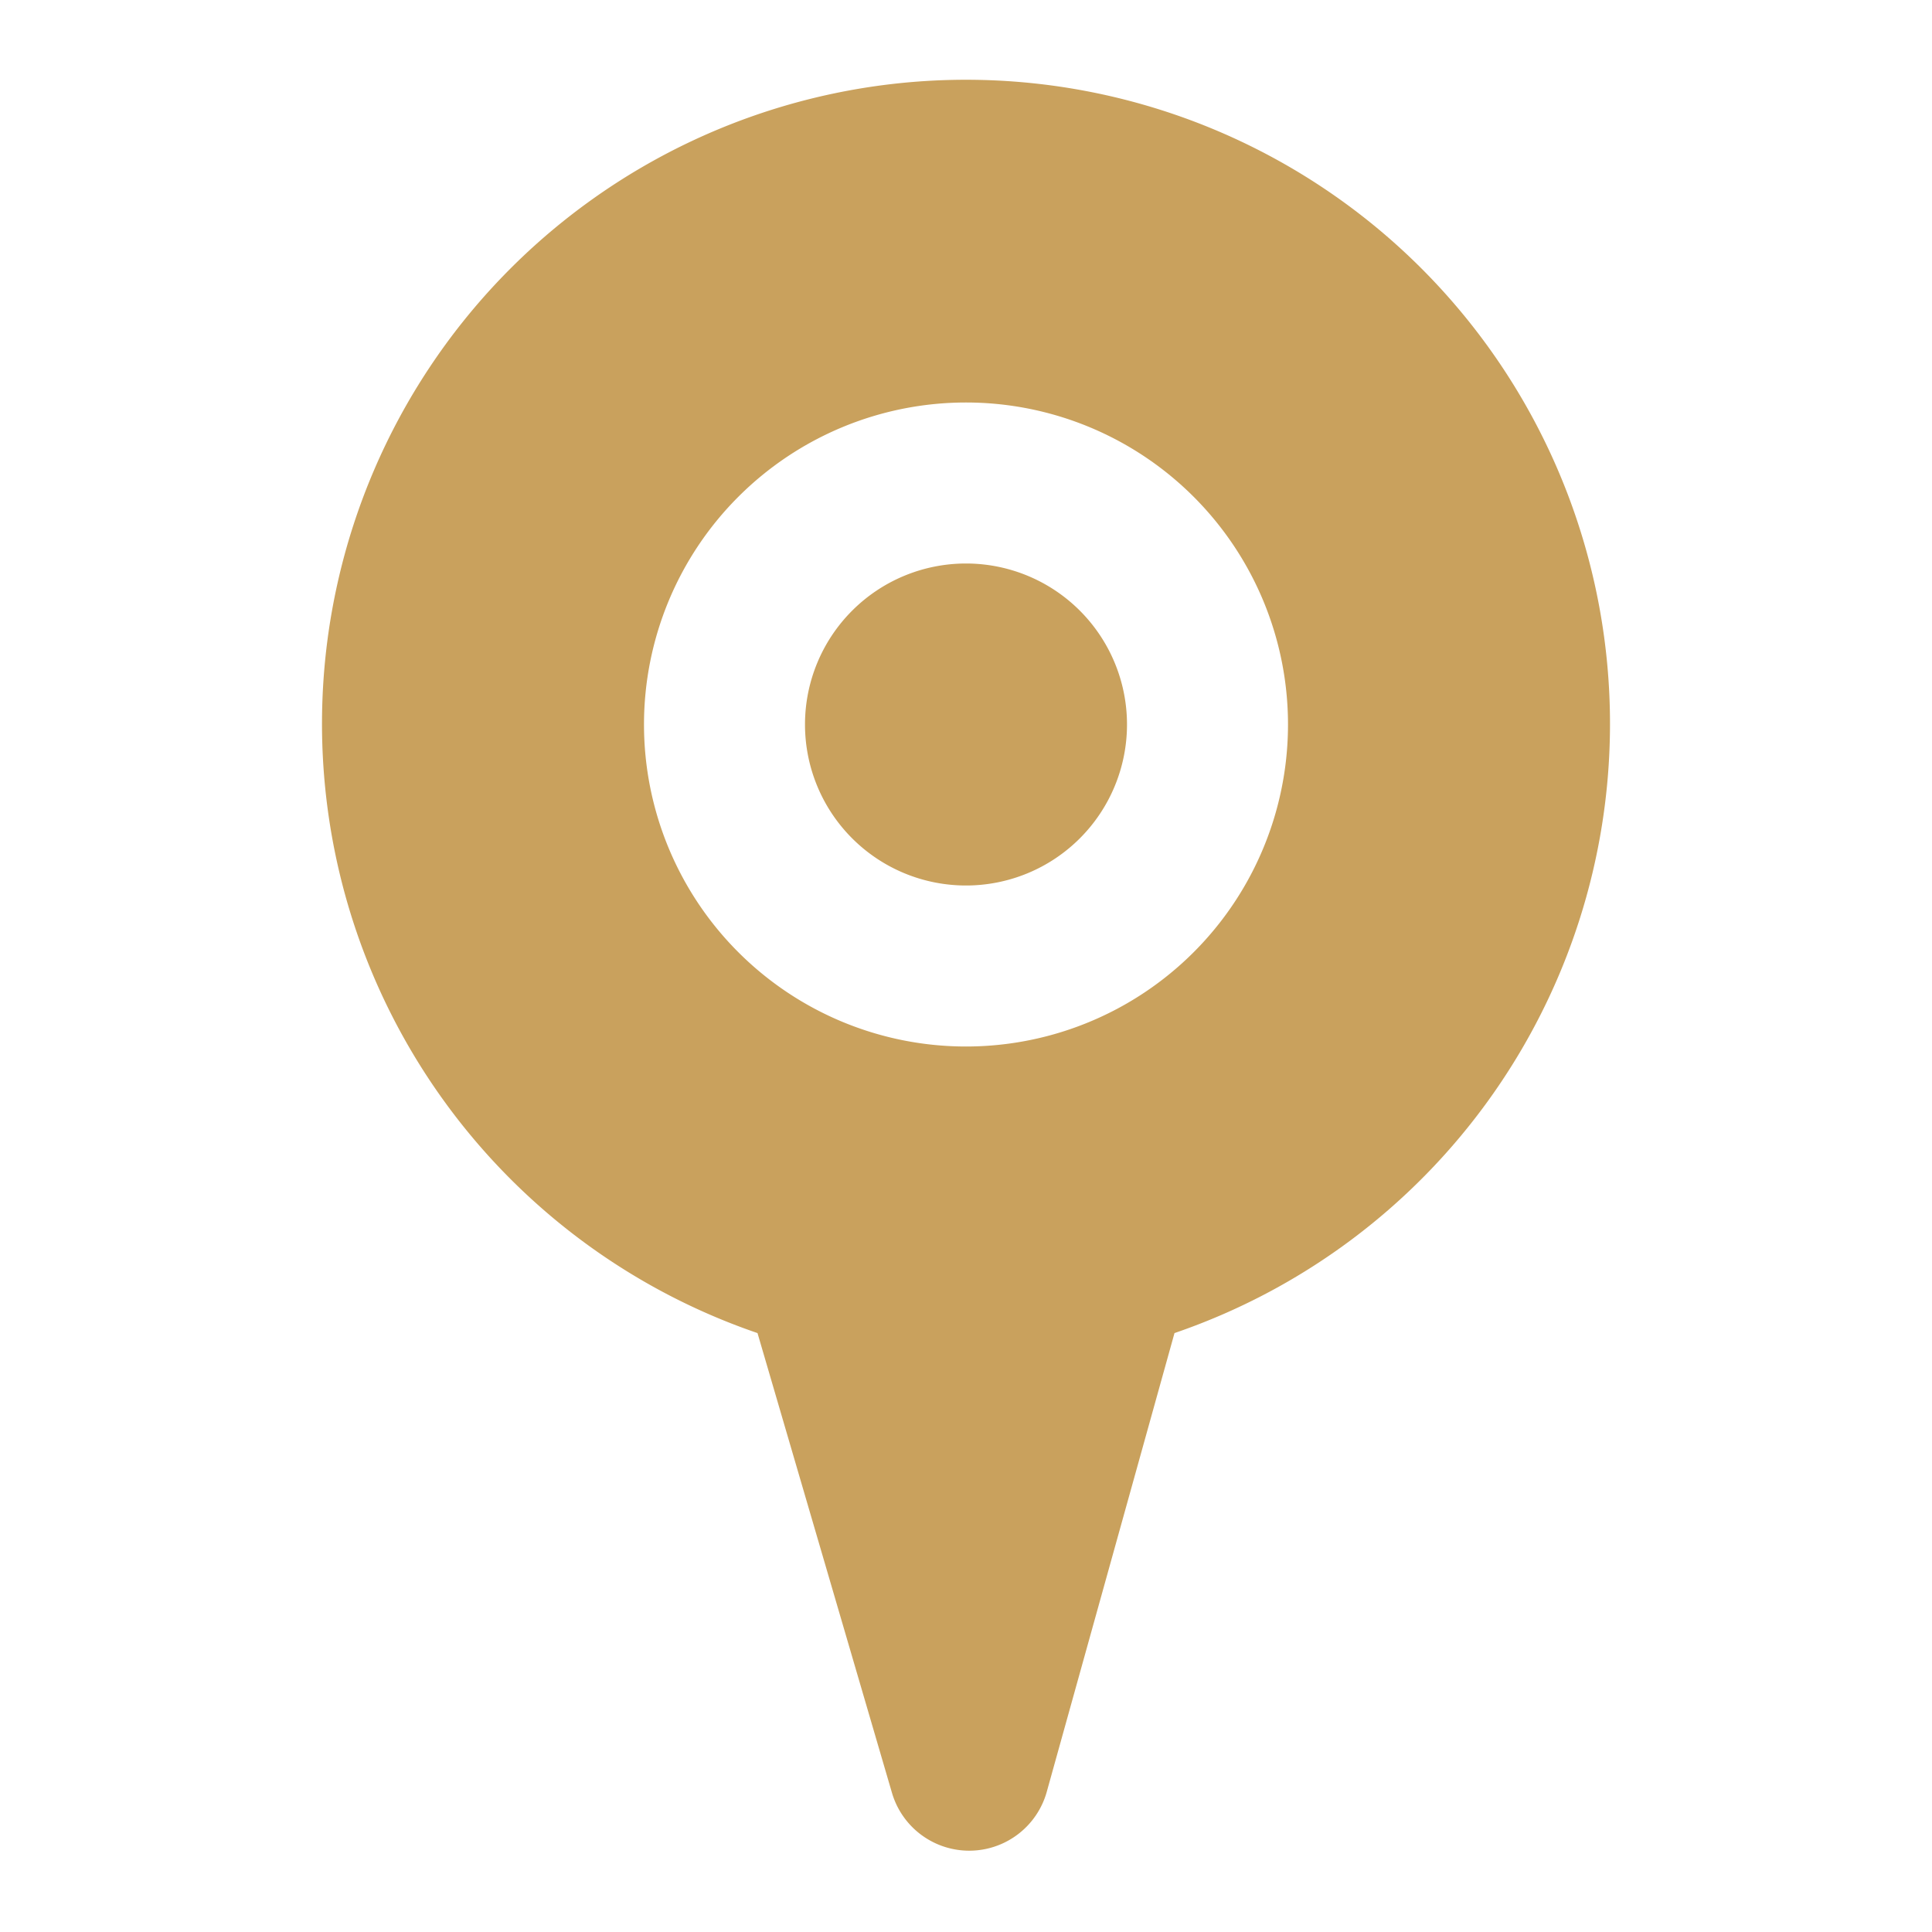 <svg xmlns="http://www.w3.org/2000/svg" version="1.1" xmlns:xlink="http://www.w3.org/1999/xlink" width="512" height="512" x="0" y="0" viewBox="0 0 24 24" style="enable-background:new 0 0 512 512" xml:space="preserve" class="hovered-paths"><g><path d="M14 9a2 2 0 1 1-2-2 2 2 0 0 1 2 2zm6 0a8 8 0 0 1-5.41 7.56L13 22.27a1 1 0 0 1-1.92 0l-1.67-5.71A8 8 0 1 1 20 9zm-4 0a4 4 0 1 0-4 4 4 4 0 0 0 4-4z" data-name="12 Map, Gps, Location" fill="#c9a15d" opacity="1" data-original="#000000" class="hovered-path"></path></g></svg>